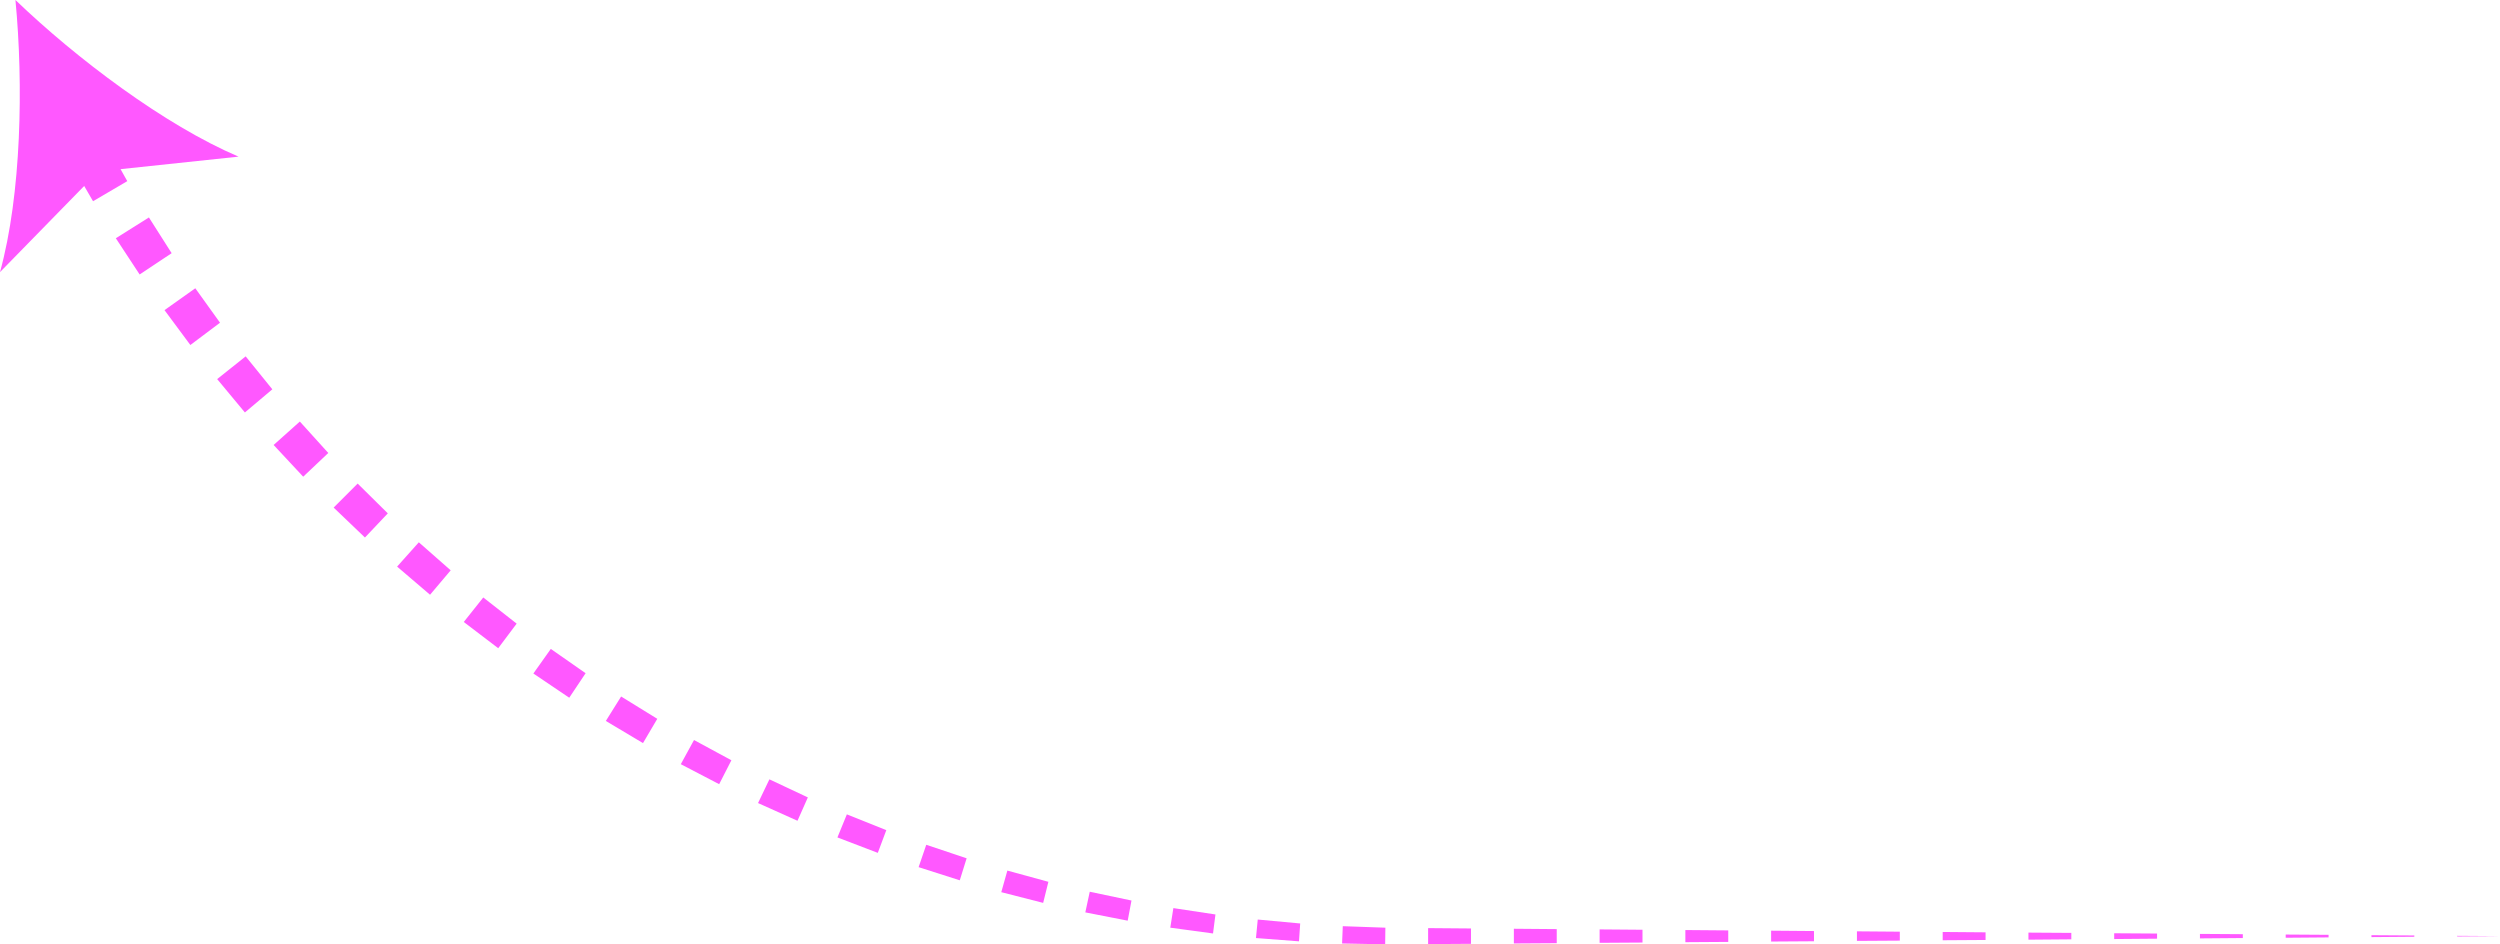 <svg xmlns="http://www.w3.org/2000/svg" viewBox="0 0 349.85 132.15"><defs><style>.a{fill:#ff58ff;}</style></defs><polygon class="a" points="349.86 131 343.86 131.05 343.86 130.96 349.86 131"/><polygon class="a" points="337.86 131.09 331.86 131.14 331.86 130.87 337.86 130.91 337.86 131.09"/><polygon class="a" points="325.86 131.18 319.86 131.23 319.86 130.78 325.86 130.82 325.86 131.18"/><polygon class="a" points="313.86 131.27 307.86 131.32 307.86 130.69 313.86 130.73 313.86 131.27"/><polygon class="a" points="301.86 131.36 295.86 131.41 295.86 130.6 301.86 130.64 301.86 131.36"/><polygon class="a" points="289.86 131.45 283.86 131.5 283.86 130.51 289.86 130.55 289.86 131.45"/><polygon class="a" points="277.86 131.54 271.86 131.58 271.86 130.42 277.86 130.47 277.86 131.54"/><polygon class="a" points="265.86 131.63 259.86 131.67 259.86 130.33 265.86 130.38 265.86 131.63"/><polygon class="a" points="253.85 131.72 247.85 131.76 247.85 130.24 253.85 130.29 253.85 131.72"/><polygon class="a" points="241.85 131.81 235.85 131.85 235.85 130.15 241.85 130.2 241.85 131.81"/><polygon class="a" points="229.85 131.9 223.85 131.94 223.85 130.06 229.85 130.11 229.85 131.9"/><polygon class="a" points="217.85 131.99 211.85 132.03 211.85 129.97 217.85 130.02 217.85 131.99"/><polygon class="a" points="205.85 132.08 199.85 132.12 199.85 129.88 205.85 129.93 205.85 132.08"/><polygon class="a" points="193.84 132.15 187.81 132.03 187.91 129.61 193.87 129.82 193.84 132.15"/><polygon class="a" points="181.78 131.73 175.76 131.27 176.01 128.68 181.95 129.23 181.78 131.73"/><polygon class="a" points="169.75 130.63 163.77 129.82 164.2 127.08 170.09 127.97 169.75 130.63"/><polygon class="a" points="157.81 128.84 151.88 127.68 152.5 124.79 158.34 126.02 157.81 128.84"/><polygon class="a" points="145.98 126.35 140.12 124.85 140.97 121.83 146.71 123.4 145.98 126.35"/><polygon class="a" points="134.31 123.19 128.55 121.35 129.62 118.22 135.27 120.11 134.31 123.19"/><polygon class="a" points="122.84 119.35 117.19 117.19 118.51 113.96 124.03 116.17 122.84 119.35"/><polygon class="a" points="111.6 114.86 106.08 112.38 107.67 109.06 113.05 111.59 111.6 114.86"/><polygon class="a" points="100.64 109.74 95.27 106.94 97.12 103.56 102.35 106.39 100.64 109.74"/><polygon class="a" points="89.98 103.99 84.78 100.89 86.92 97.47 91.98 100.59 89.98 103.99"/><polygon class="a" points="79.66 97.64 74.64 94.25 77.08 90.81 81.95 94.21 79.66 97.64"/><polygon class="a" points="69.72 90.71 64.9 87.04 67.63 83.61 72.3 87.27 69.72 90.71"/><polygon class="a" points="60.18 83.23 55.57 79.29 58.61 75.89 63.07 79.81 60.18 83.23"/><polygon class="a" points="51.07 75.22 46.69 71.03 50.05 67.67 54.27 71.84 51.07 75.22"/><polygon class="a" points="42.43 66.71 38.29 62.27 41.96 58.99 45.94 63.39 42.43 66.71"/><polygon class="a" points="34.27 57.72 30.39 53.05 34.38 49.87 38.11 54.48 34.27 57.72"/><polygon class="a" points="26.64 48.28 23.02 43.4 27.33 40.34 30.79 45.16 26.64 48.28"/><polygon class="a" points="19.54 38.41 16.21 33.34 20.84 30.43 24.02 35.43 19.54 38.41"/><polygon class="a" points="13.02 28.16 9.97 22.9 14.92 20.18 17.81 25.35 13.02 28.16"/><path class="a" d="M2.16,0C10.68,8.18,23,17.49,33.38,21.92L13.76,24,0,38.08C3,27.18,3.29,11.76,2.16,0Z"/></svg>